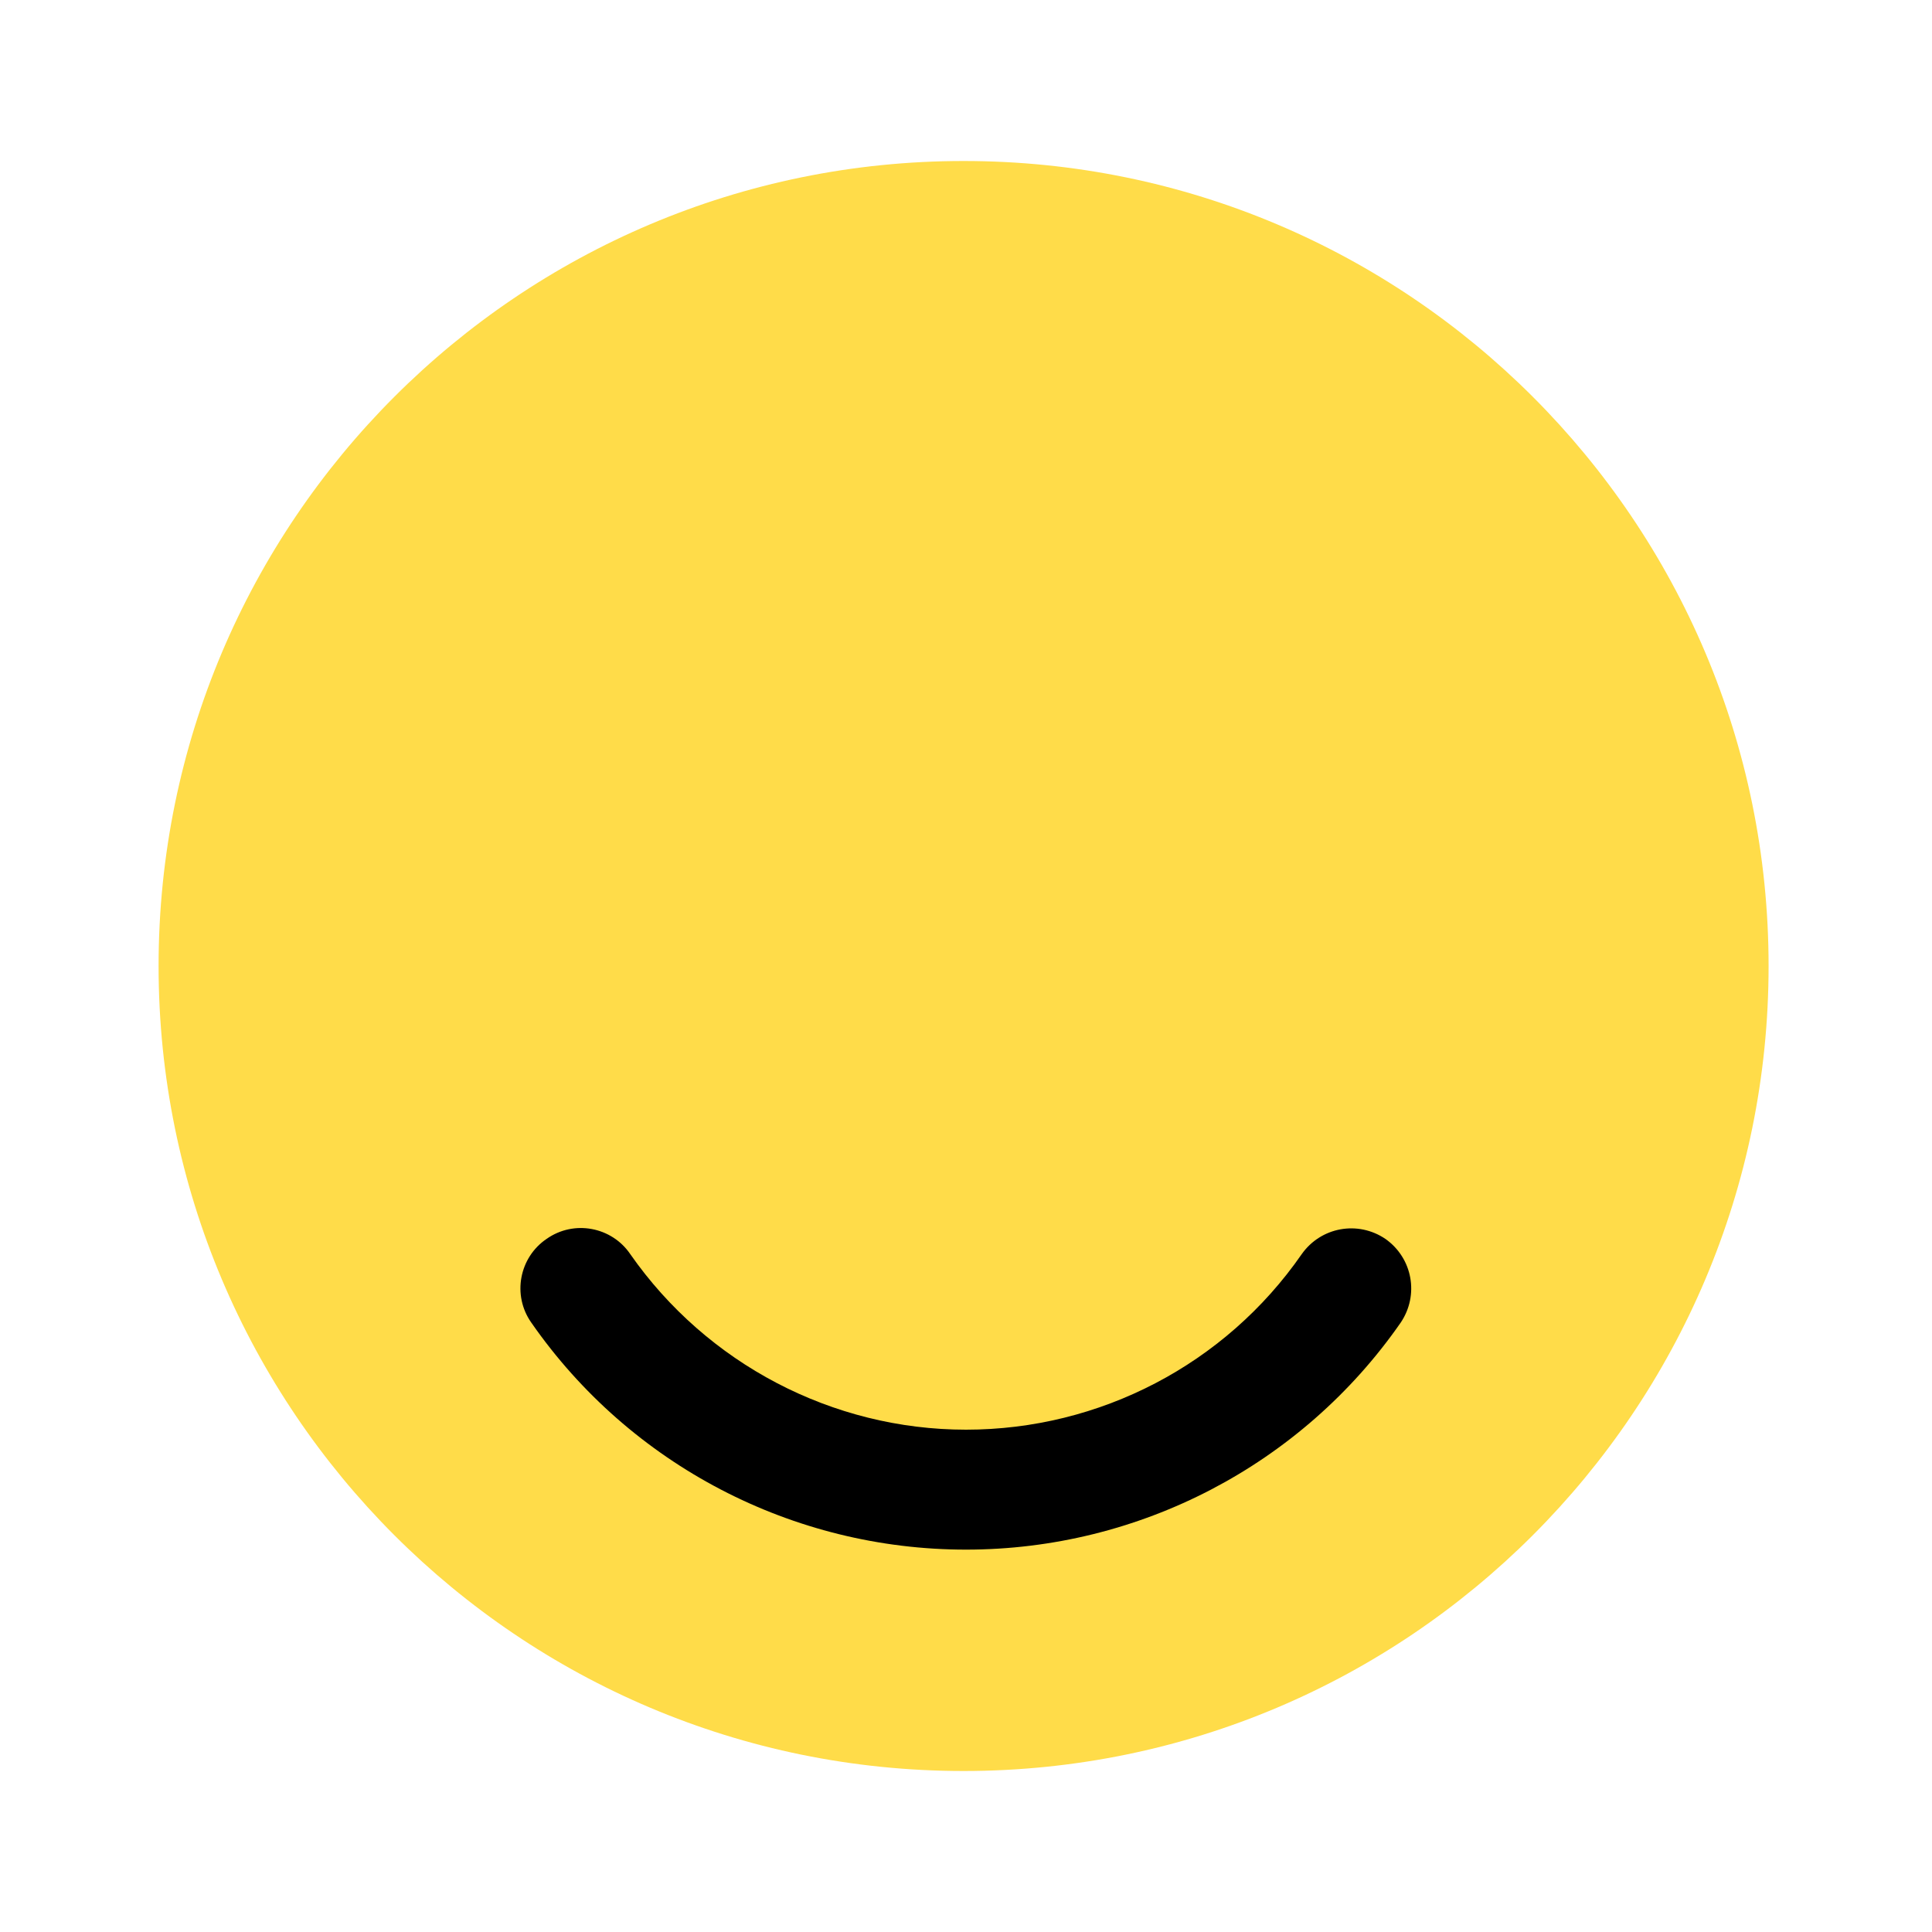 <?xml version="1.0" encoding="UTF-8"?> <svg xmlns="http://www.w3.org/2000/svg" width="60" height="60" viewBox="0 0 60 60" fill="none"><path d="M29.925 55C43.732 55 54.925 43.807 54.925 30C54.925 16.193 43.732 5 29.925 5C16.118 5 4.925 16.193 4.925 30C4.925 43.807 16.118 55 29.925 55Z" fill="#FFDC49"></path><path d="M30 48.125C24.625 48.125 19.575 45.5 16.5 41.075C15.9 40.225 16.125 39.05 16.975 38.475C17.825 37.875 19 38.1 19.575 38.95C21.95 42.35 25.85 44.4 30 44.4C34.15 44.4 38.05 42.375 40.425 38.95C41.025 38.1 42.175 37.9 43.025 38.475C43.875 39.075 44.075 40.225 43.5 41.075C40.425 45.5 35.375 48.125 30 48.125Z" fill="black"></path></svg> 